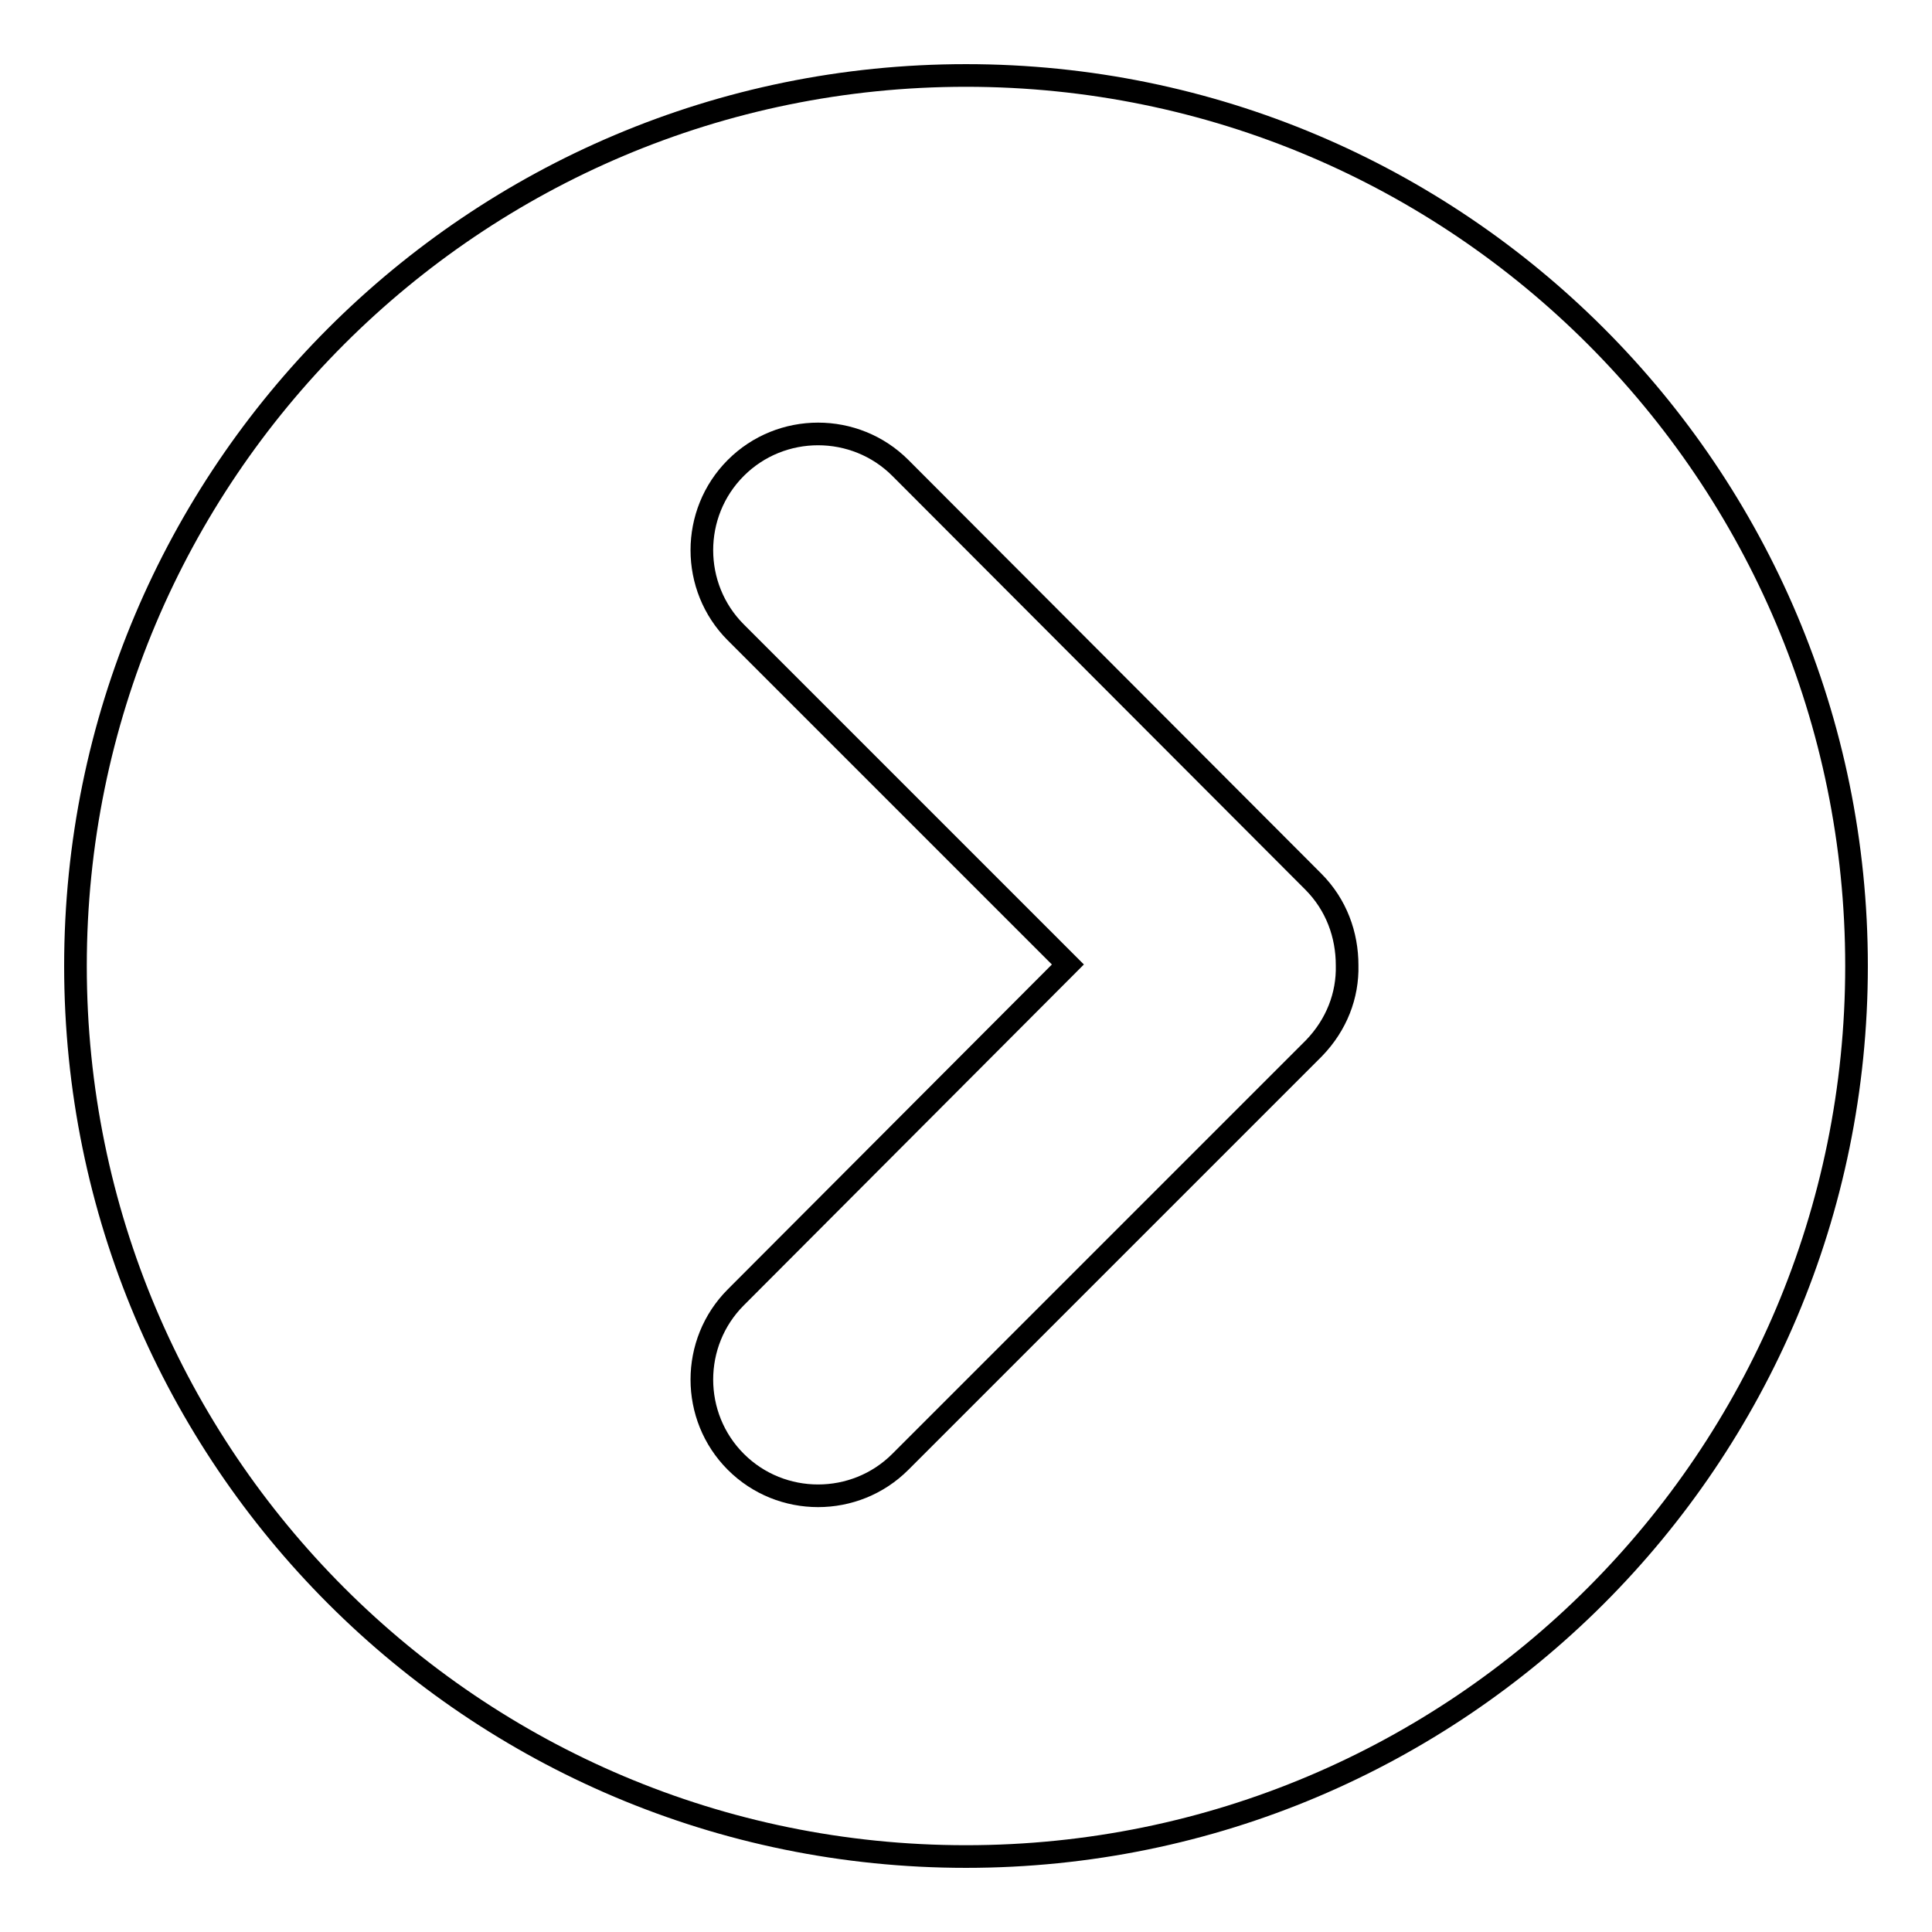<?xml version="1.0" encoding="utf-8"?>
<!-- Svg Vector Icons : http://www.onlinewebfonts.com/icon -->
<!DOCTYPE svg PUBLIC "-//W3C//DTD SVG 1.1//EN" "http://www.w3.org/Graphics/SVG/1.1/DTD/svg11.dtd">
<svg version="1.1" xmlns="http://www.w3.org/2000/svg" xmlns:xlink="http://www.w3.org/1999/xlink" x="0px" y="0px" viewBox="0 0 256 256" enable-background="new 0 0 256 256" xml:space="preserve">
<g><g><path stroke-width="3" fill-opacity="0" stroke="#000000"  d="M10,128c0,65.2,52.8,118,118,118c65.2,0,118-52.8,118-118c0-65.2-52.8-118-118-118C62.8,10,10,62.8,10,128z"/><path stroke-width="3" fill-opacity="0" stroke="#000000"  d="M178.5,127.9c0-4-1.4-8-4.5-11.1L119.3,62c-6-6-15.8-6-21.8,0c-6,6-6,15.8,0,21.8l44,44l-44,44.1c-6,6-6,15.8,0,21.8c6,6,15.8,6,21.8,0l54.8-54.8C177.1,135.8,178.6,131.9,178.5,127.9z"/></g></g>
</svg>